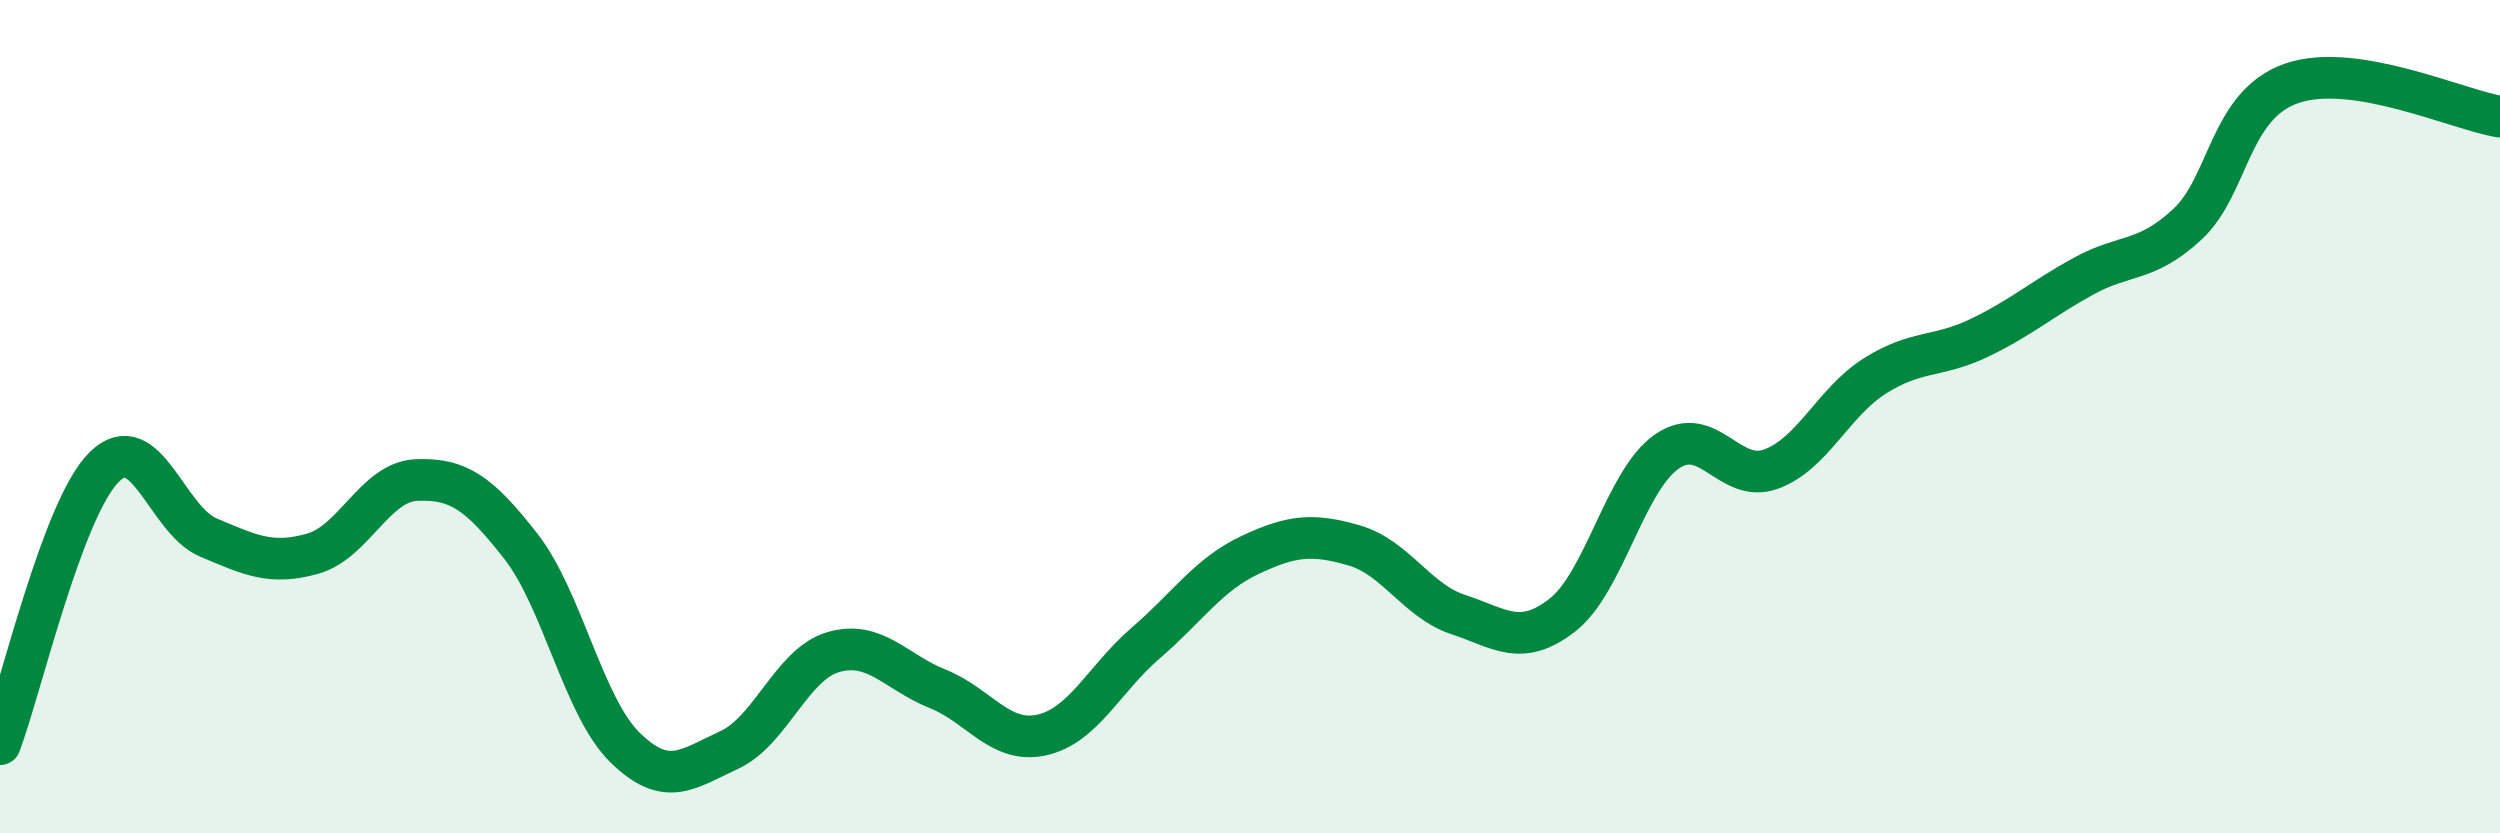 
    <svg width="60" height="20" viewBox="0 0 60 20" xmlns="http://www.w3.org/2000/svg">
      <path
        d="M 0,17.86 C 0.5,16.53 1.5,12.2 2.5,11.21 C 3.5,10.22 4,12.48 5,12.9 C 6,13.32 6.5,13.57 7.5,13.29 C 8.5,13.01 9,11.56 10,11.52 C 11,11.48 11.5,11.83 12.5,13.11 C 13.5,14.39 14,16.96 15,17.94 C 16,18.92 16.5,18.46 17.5,18 C 18.5,17.54 19,15.94 20,15.65 C 21,15.36 21.5,16.13 22.5,16.53 C 23.5,16.93 24,17.86 25,17.64 C 26,17.42 26.5,16.29 27.5,15.43 C 28.5,14.57 29,13.79 30,13.32 C 31,12.85 31.5,12.8 32.5,13.09 C 33.5,13.38 34,14.42 35,14.75 C 36,15.08 36.5,15.54 37.5,14.76 C 38.5,13.98 39,11.54 40,10.84 C 41,10.14 41.5,11.62 42.5,11.26 C 43.5,10.9 44,9.65 45,9.02 C 46,8.39 46.5,8.59 47.5,8.11 C 48.5,7.63 49,7.18 50,6.63 C 51,6.08 51.5,6.31 52.5,5.38 C 53.5,4.45 53.5,2.52 55,2 C 56.5,1.48 59,2.64 60,2.8L60 20L0 20Z"
        fill="#008740"
        opacity="0.1"
        stroke-linecap="round"
        stroke-linejoin="round"
      />
      <path
        d="M 0,17.86 C 0.5,16.53 1.5,12.2 2.5,11.21 C 3.5,10.22 4,12.48 5,12.9 C 6,13.32 6.5,13.57 7.5,13.29 C 8.5,13.01 9,11.56 10,11.52 C 11,11.48 11.5,11.83 12.5,13.11 C 13.5,14.39 14,16.96 15,17.94 C 16,18.92 16.5,18.46 17.5,18 C 18.5,17.54 19,15.94 20,15.65 C 21,15.36 21.5,16.13 22.5,16.53 C 23.5,16.93 24,17.86 25,17.64 C 26,17.42 26.5,16.29 27.5,15.43 C 28.5,14.57 29,13.79 30,13.32 C 31,12.85 31.5,12.8 32.5,13.09 C 33.5,13.38 34,14.42 35,14.75 C 36,15.08 36.5,15.54 37.5,14.76 C 38.5,13.98 39,11.54 40,10.84 C 41,10.14 41.5,11.62 42.5,11.26 C 43.5,10.9 44,9.65 45,9.02 C 46,8.39 46.5,8.59 47.5,8.11 C 48.5,7.63 49,7.18 50,6.63 C 51,6.08 51.5,6.31 52.5,5.38 C 53.5,4.45 53.5,2.52 55,2 C 56.5,1.48 59,2.64 60,2.8"
        stroke="#008740"
        stroke-width="1"
        fill="none"
        stroke-linecap="round"
        stroke-linejoin="round"
      />
    </svg>
  